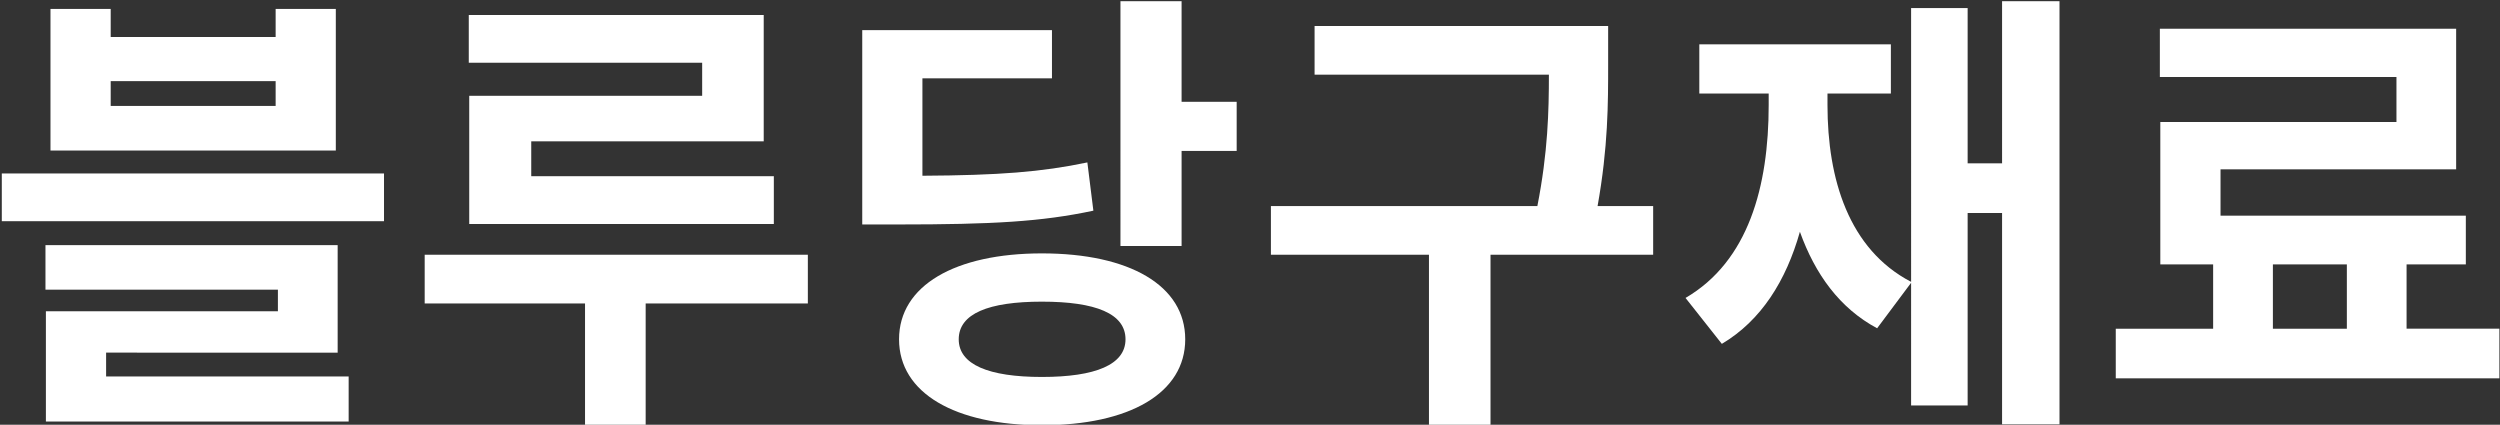 <?xml version="1.0" encoding="utf-8"?>
<!-- Generator: Adobe Illustrator 16.0.0, SVG Export Plug-In . SVG Version: 6.00 Build 0)  -->
<!DOCTYPE svg PUBLIC "-//W3C//DTD SVG 1.1//EN" "http://www.w3.org/Graphics/SVG/1.1/DTD/svg11.dtd">
<svg version="1.1" id="Layer_1" xmlns="http://www.w3.org/2000/svg" xmlns:xlink="http://www.w3.org/1999/xlink" x="0px" y="0px"
	 width="65.266px" height="11.089px" viewBox="0 0 65.266 11.089" enable-background="new 0 0 65.266 11.089" xml:space="preserve">
<rect x="0" y="0" width="65.266" height="11.089" fill="#333333" stroke="none"/>
<g>
	<path fill="#FFFFFF" d="M10.025,4.528v1.247H0.047V4.528H10.025z M2.77,9.829h6.332v1.175H1.198V8.126h6.057V7.563H1.187V6.399
		h7.628v2.807H2.77V9.829z M8.767,3.929H1.318V0.234H2.89v0.732h4.306V0.234h1.571V3.929z M7.195,2.118H2.89v0.647h4.306V2.118z"/>
	<path fill="#FFFFFF" d="M21.09,7.922h-4.234v3.19h-1.583v-3.19h-4.186V6.651H21.09V7.922z M18.331,1.638h-6.093V0.391h7.7v3.298
		h-6.069V4.6h6.333v1.248H12.25V2.501h6.081V1.638z"/>
	<path fill="#FFFFFF" d="M28.544,5.5c-1.355,0.288-2.627,0.36-5.098,0.36h-0.936V0.786h4.953v1.259h-3.382v2.543
		c2.003-0.012,3.106-0.096,4.306-0.348L28.544,5.5z M30.942,8.858c0,1.403-1.451,2.243-3.742,2.243
		c-2.267,0-3.729-0.839-3.729-2.243s1.463-2.243,3.729-2.243C29.491,6.615,30.942,7.455,30.942,8.858z M29.383,8.858
		c0-0.672-0.779-0.983-2.183-0.983c-1.392,0-2.171,0.312-2.171,0.983c0,0.66,0.779,0.983,2.171,0.983
		C28.604,9.841,29.383,9.518,29.383,8.858z M32.285,2.657V3.94h-1.438v2.483h-1.596V0.031h1.596v2.626H32.285z"/>
	<path fill="#FFFFFF" d="M43.157,6.651h-4.245v4.438h-1.607V6.651h-4.126V5.38h6.956c0.276-1.403,0.301-2.483,0.301-3.43h-6.117
		V0.678h7.664v0.996c0,1.031,0,2.159-0.276,3.706h1.451V6.651z"/>
	<path fill="#FFFFFF" d="M53.766,0.031v11.046h-1.499V5.56h-0.899v5.025h-1.476V7.383L49.005,8.57
		c-0.983-0.527-1.619-1.415-2.016-2.519c-0.359,1.271-1.007,2.315-2.038,2.926l-0.948-1.199c1.644-0.959,2.171-2.915,2.171-5.037
		v-0.3h-1.811V1.158h5.001v1.283h-1.655v0.3c0,1.931,0.552,3.766,2.183,4.617V0.21h1.476v4.054h0.899V0.031H53.766z"/>
	<path fill="#FFFFFF" d="M65.25,8.582v1.295H55.235V8.582h2.542V6.903h-1.379V3.185h6.165V2.01h-6.177V0.75h7.735v3.67H57.97v1.211
		h6.404v1.271h-1.547v1.679H65.25z M59.337,8.582h1.931V6.903h-1.931V8.582z"/>
</g>
</svg>
